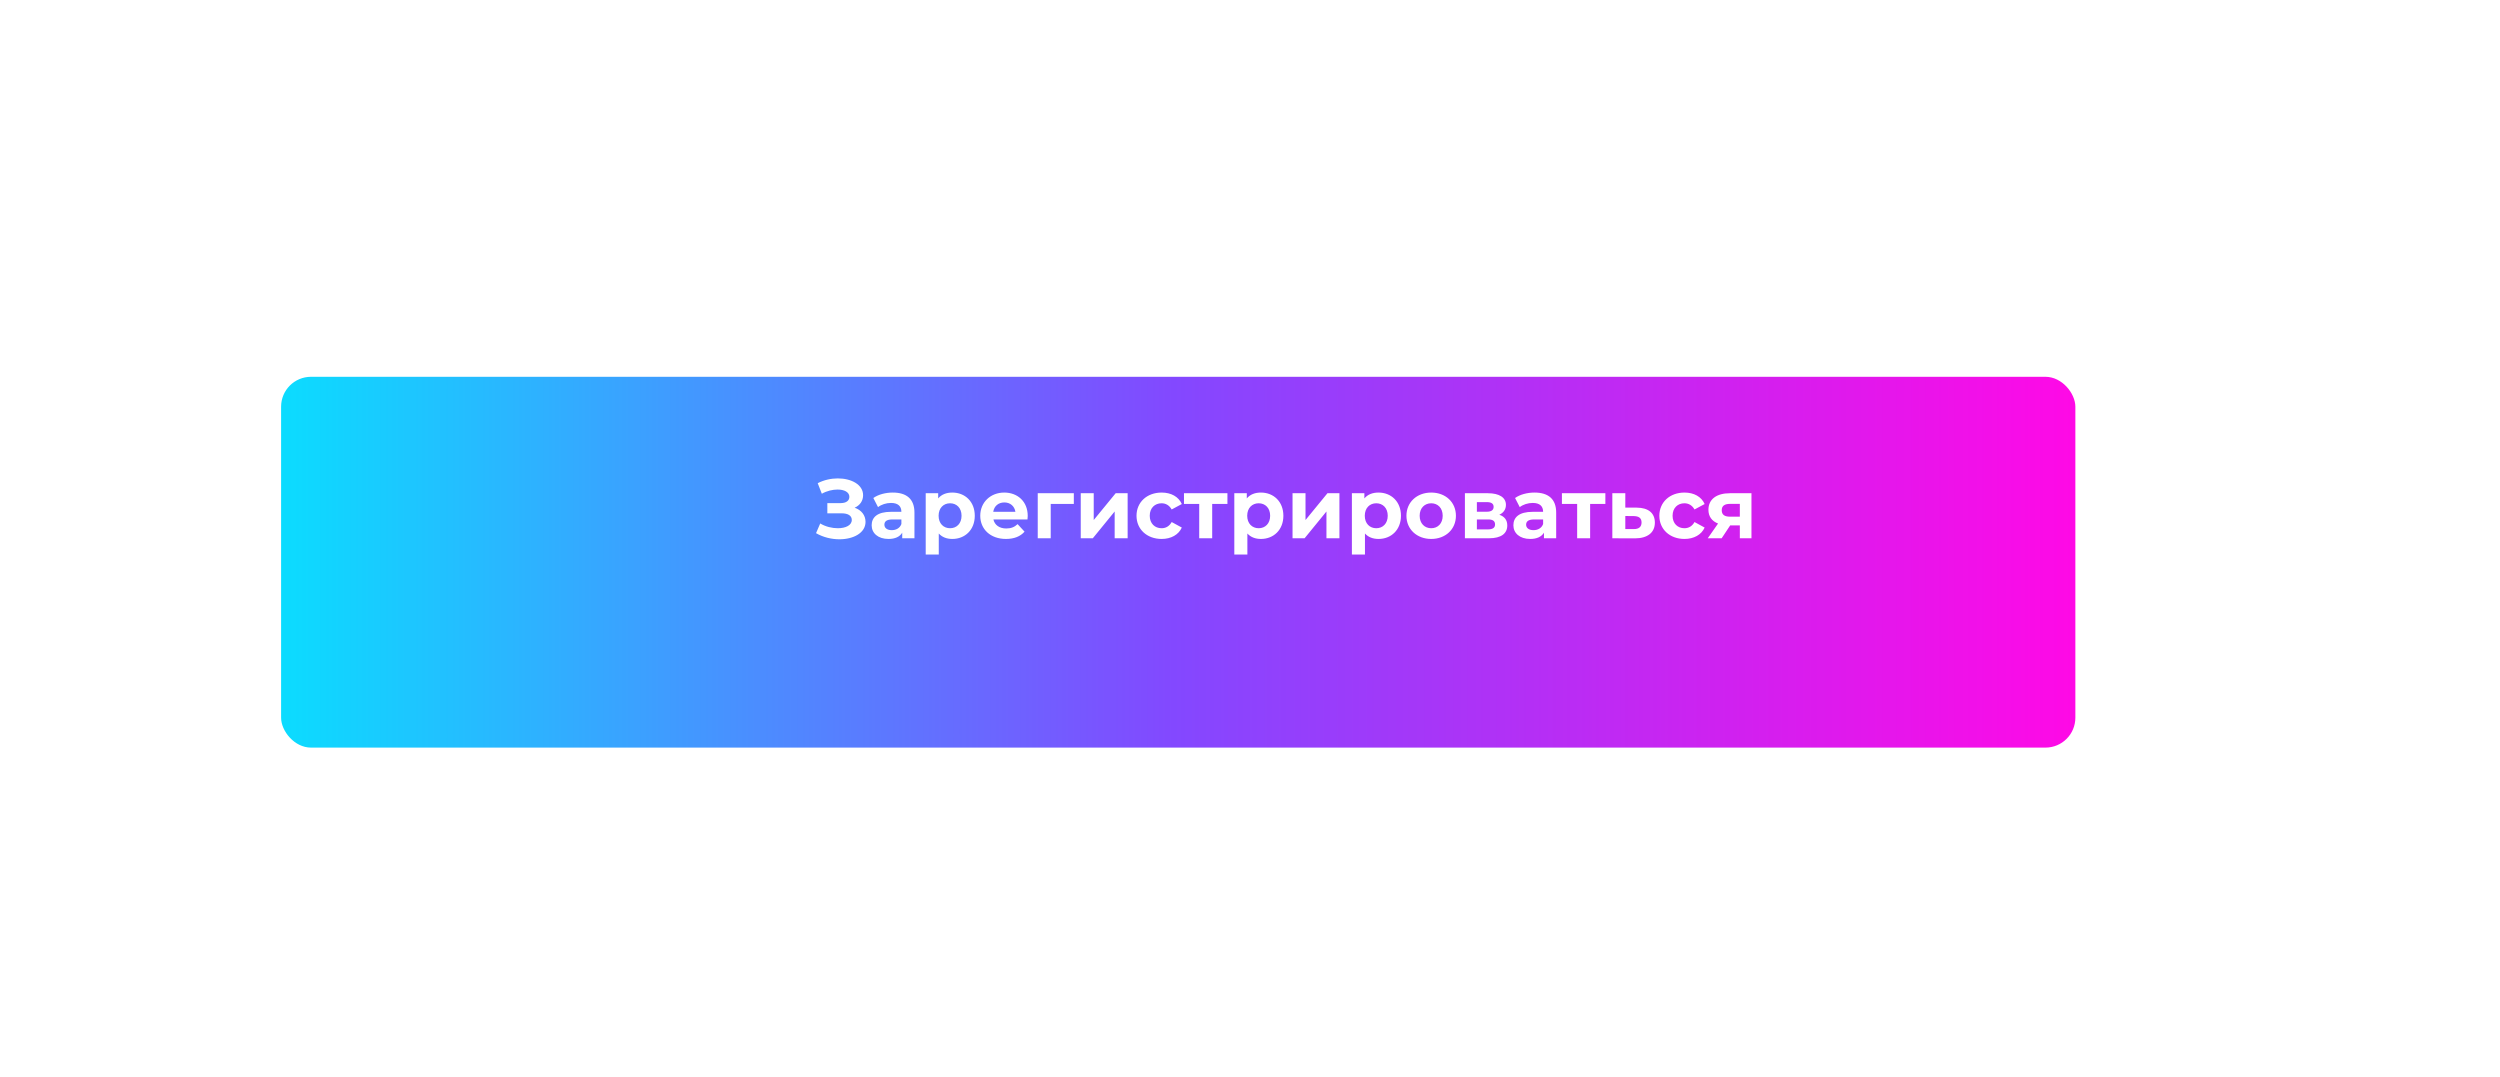 <?xml version="1.0" encoding="UTF-8"?> <svg xmlns="http://www.w3.org/2000/svg" width="418" height="180" viewBox="0 0 418 180" fill="none"> <g filter="url(#filter0_dd_54_32)"> <rect x="65" y="55" width="300" height="62" rx="5" fill="url(#paint0_linear_54_32)"></rect> </g> <path d="M142.896 84.89C143.764 84.512 144.31 83.756 144.31 82.804C144.31 81.026 142.35 79.99 140.082 79.99C138.962 79.99 137.786 80.242 136.722 80.788L137.408 82.552C138.248 82.076 139.214 81.852 140.04 81.852C141.146 81.852 142.014 82.272 142.014 83.07C142.014 83.714 141.482 84.12 140.558 84.12H138.332V85.828H140.726C141.748 85.828 142.42 86.192 142.42 86.934C142.42 87.844 141.37 88.32 140.082 88.32C139.13 88.32 138.038 88.068 137.142 87.522L136.442 89.146C137.66 89.846 139.046 90.168 140.348 90.168C142.7 90.168 144.716 89.104 144.716 87.256C144.716 86.15 144.03 85.282 142.896 84.89ZM149.27 82.356C148.066 82.356 146.848 82.678 146.022 83.266L146.806 84.792C147.352 84.358 148.178 84.092 148.976 84.092C150.152 84.092 150.712 84.638 150.712 85.576H148.976C146.68 85.576 145.742 86.5 145.742 87.83C145.742 89.132 146.792 90.112 148.556 90.112C149.662 90.112 150.446 89.748 150.852 89.062V90H152.896V85.702C152.896 83.42 151.566 82.356 149.27 82.356ZM149.102 88.642C148.332 88.642 147.87 88.278 147.87 87.732C147.87 87.228 148.192 86.85 149.214 86.85H150.712V87.62C150.46 88.306 149.83 88.642 149.102 88.642ZM159.231 82.356C158.223 82.356 157.411 82.678 156.865 83.336V82.468H154.779V92.716H156.963V89.202C157.523 89.818 158.293 90.112 159.231 90.112C161.345 90.112 162.983 88.6 162.983 86.234C162.983 83.868 161.345 82.356 159.231 82.356ZM158.853 88.32C157.761 88.32 156.935 87.536 156.935 86.234C156.935 84.932 157.761 84.148 158.853 84.148C159.945 84.148 160.771 84.932 160.771 86.234C160.771 87.536 159.945 88.32 158.853 88.32ZM171.836 86.262C171.836 83.84 170.128 82.356 167.916 82.356C165.62 82.356 163.898 83.98 163.898 86.234C163.898 88.474 165.592 90.112 168.196 90.112C169.554 90.112 170.604 89.692 171.304 88.894L170.142 87.634C169.624 88.124 169.05 88.362 168.252 88.362C167.104 88.362 166.306 87.788 166.096 86.85H171.794C171.808 86.668 171.836 86.43 171.836 86.262ZM167.93 84.008C168.91 84.008 169.624 84.624 169.778 85.576H166.068C166.222 84.61 166.936 84.008 167.93 84.008ZM179.544 82.468H173.51V90H175.68V84.26H179.544V82.468ZM180.701 90H182.717L186.371 85.52V90H188.541V82.468H186.539L182.871 86.948V82.468H180.701V90ZM194.225 90.112C195.807 90.112 197.053 89.412 197.599 88.208L195.905 87.284C195.499 88.012 194.897 88.32 194.211 88.32C193.105 88.32 192.237 87.55 192.237 86.234C192.237 84.918 193.105 84.148 194.211 84.148C194.897 84.148 195.499 84.47 195.905 85.184L197.599 84.274C197.053 83.042 195.807 82.356 194.225 82.356C191.775 82.356 190.025 83.966 190.025 86.234C190.025 88.502 191.775 90.112 194.225 90.112ZM205.227 82.468H197.961V84.26H200.509V90H202.679V84.26H205.227V82.468ZM210.829 82.356C209.821 82.356 209.009 82.678 208.463 83.336V82.468H206.377V92.716H208.561V89.202C209.121 89.818 209.891 90.112 210.829 90.112C212.943 90.112 214.581 88.6 214.581 86.234C214.581 83.868 212.943 82.356 210.829 82.356ZM210.451 88.32C209.359 88.32 208.533 87.536 208.533 86.234C208.533 84.932 209.359 84.148 210.451 84.148C211.543 84.148 212.369 84.932 212.369 86.234C212.369 87.536 211.543 88.32 210.451 88.32ZM216.112 90H218.128L221.782 85.52V90H223.952V82.468H221.95L218.282 86.948V82.468H216.112V90ZM230.489 82.356C229.481 82.356 228.669 82.678 228.123 83.336V82.468H226.037V92.716H228.221V89.202C228.781 89.818 229.551 90.112 230.489 90.112C232.603 90.112 234.241 88.6 234.241 86.234C234.241 83.868 232.603 82.356 230.489 82.356ZM230.111 88.32C229.019 88.32 228.193 87.536 228.193 86.234C228.193 84.932 229.019 84.148 230.111 84.148C231.203 84.148 232.029 84.932 232.029 86.234C232.029 87.536 231.203 88.32 230.111 88.32ZM239.3 90.112C241.694 90.112 243.43 88.502 243.43 86.234C243.43 83.966 241.694 82.356 239.3 82.356C236.906 82.356 235.156 83.966 235.156 86.234C235.156 88.502 236.906 90.112 239.3 90.112ZM239.3 88.32C238.208 88.32 237.368 87.536 237.368 86.234C237.368 84.932 238.208 84.148 239.3 84.148C240.392 84.148 241.218 84.932 241.218 86.234C241.218 87.536 240.392 88.32 239.3 88.32ZM250.686 86.066C251.386 85.744 251.792 85.17 251.792 84.414C251.792 83.182 250.672 82.468 248.782 82.468H244.932V90H248.95C251.022 90 252.016 89.188 252.016 87.858C252.016 86.962 251.568 86.36 250.686 86.066ZM246.934 83.952H248.586C249.342 83.952 249.734 84.204 249.734 84.75C249.734 85.282 249.342 85.562 248.586 85.562H246.934V83.952ZM248.768 88.516H246.934V86.85H248.81C249.608 86.85 249.972 87.116 249.972 87.69C249.972 88.25 249.566 88.516 248.768 88.516ZM256.567 82.356C255.363 82.356 254.145 82.678 253.319 83.266L254.103 84.792C254.649 84.358 255.475 84.092 256.273 84.092C257.449 84.092 258.009 84.638 258.009 85.576H256.273C253.977 85.576 253.039 86.5 253.039 87.83C253.039 89.132 254.089 90.112 255.853 90.112C256.959 90.112 257.743 89.748 258.149 89.062V90H260.193V85.702C260.193 83.42 258.863 82.356 256.567 82.356ZM256.399 88.642C255.629 88.642 255.167 88.278 255.167 87.732C255.167 87.228 255.489 86.85 256.511 86.85H258.009V87.62C257.757 88.306 257.127 88.642 256.399 88.642ZM268.418 82.468H261.152V84.26H263.7V90H265.87V84.26H268.418V82.468ZM273.656 84.876H271.752V82.468H269.582V90L273.362 90.014C275.462 90.014 276.694 89.048 276.694 87.382C276.694 85.8 275.63 84.89 273.656 84.876ZM273.166 88.46H271.752V86.276L273.166 86.29C274.006 86.304 274.468 86.612 274.468 87.354C274.468 88.096 274.006 88.474 273.166 88.46ZM281.643 90.112C283.225 90.112 284.471 89.412 285.017 88.208L283.323 87.284C282.917 88.012 282.315 88.32 281.629 88.32C280.523 88.32 279.655 87.55 279.655 86.234C279.655 84.918 280.523 84.148 281.629 84.148C282.315 84.148 282.917 84.47 283.323 85.184L285.017 84.274C284.471 83.042 283.225 82.356 281.643 82.356C279.193 82.356 277.443 83.966 277.443 86.234C277.443 88.502 279.193 90.112 281.643 90.112ZM289.247 82.468C287.035 82.468 285.649 83.448 285.649 85.24C285.649 86.346 286.223 87.13 287.259 87.536L285.537 90H287.861L289.289 87.844H290.899V90H292.845V82.468H289.247ZM289.289 84.246H290.899V86.388H289.261C288.351 86.388 287.875 86.066 287.875 85.31C287.875 84.554 288.379 84.246 289.289 84.246Z" fill="white"></path> <defs> <filter id="filter0_dd_54_32" x="0" y="0" width="418" height="180" filterUnits="userSpaceOnUse" color-interpolation-filters="sRGB"> <feFlood flood-opacity="0" result="BackgroundImageFix"></feFlood> <feColorMatrix in="SourceAlpha" type="matrix" values="0 0 0 0 0 0 0 0 0 0 0 0 0 0 0 0 0 0 127 0" result="hardAlpha"></feColorMatrix> <feOffset dx="-12" dy="4"></feOffset> <feGaussianBlur stdDeviation="17"></feGaussianBlur> <feComposite in2="hardAlpha" operator="out"></feComposite> <feColorMatrix type="matrix" values="0 0 0 0 1 0 0 0 0 0.393 0 0 0 0 0.585 0 0 0 0.56 0"></feColorMatrix> <feBlend mode="normal" in2="BackgroundImageFix" result="effect1_dropShadow_54_32"></feBlend> <feColorMatrix in="SourceAlpha" type="matrix" values="0 0 0 0 0 0 0 0 0 0 0 0 0 0 0 0 0 0 127 0" result="hardAlpha"></feColorMatrix> <feOffset dx="-6" dy="4"></feOffset> <feGaussianBlur stdDeviation="29.5"></feGaussianBlur> <feComposite in2="hardAlpha" operator="out"></feComposite> <feColorMatrix type="matrix" values="0 0 0 0 0.297 0 0 0 0 0.916 0 0 0 0 1 0 0 0 0.49 0"></feColorMatrix> <feBlend mode="normal" in2="effect1_dropShadow_54_32" result="effect2_dropShadow_54_32"></feBlend> <feBlend mode="normal" in="SourceGraphic" in2="effect2_dropShadow_54_32" result="shape"></feBlend> </filter> <linearGradient id="paint0_linear_54_32" x1="59.844" y1="86" x2="365" y2="86" gradientUnits="userSpaceOnUse"> <stop stop-color="#07E1FF"></stop> <stop offset="0.506" stop-color="#8348FF"></stop> <stop offset="1" stop-color="#FF09E6"></stop> </linearGradient> </defs> </svg> 